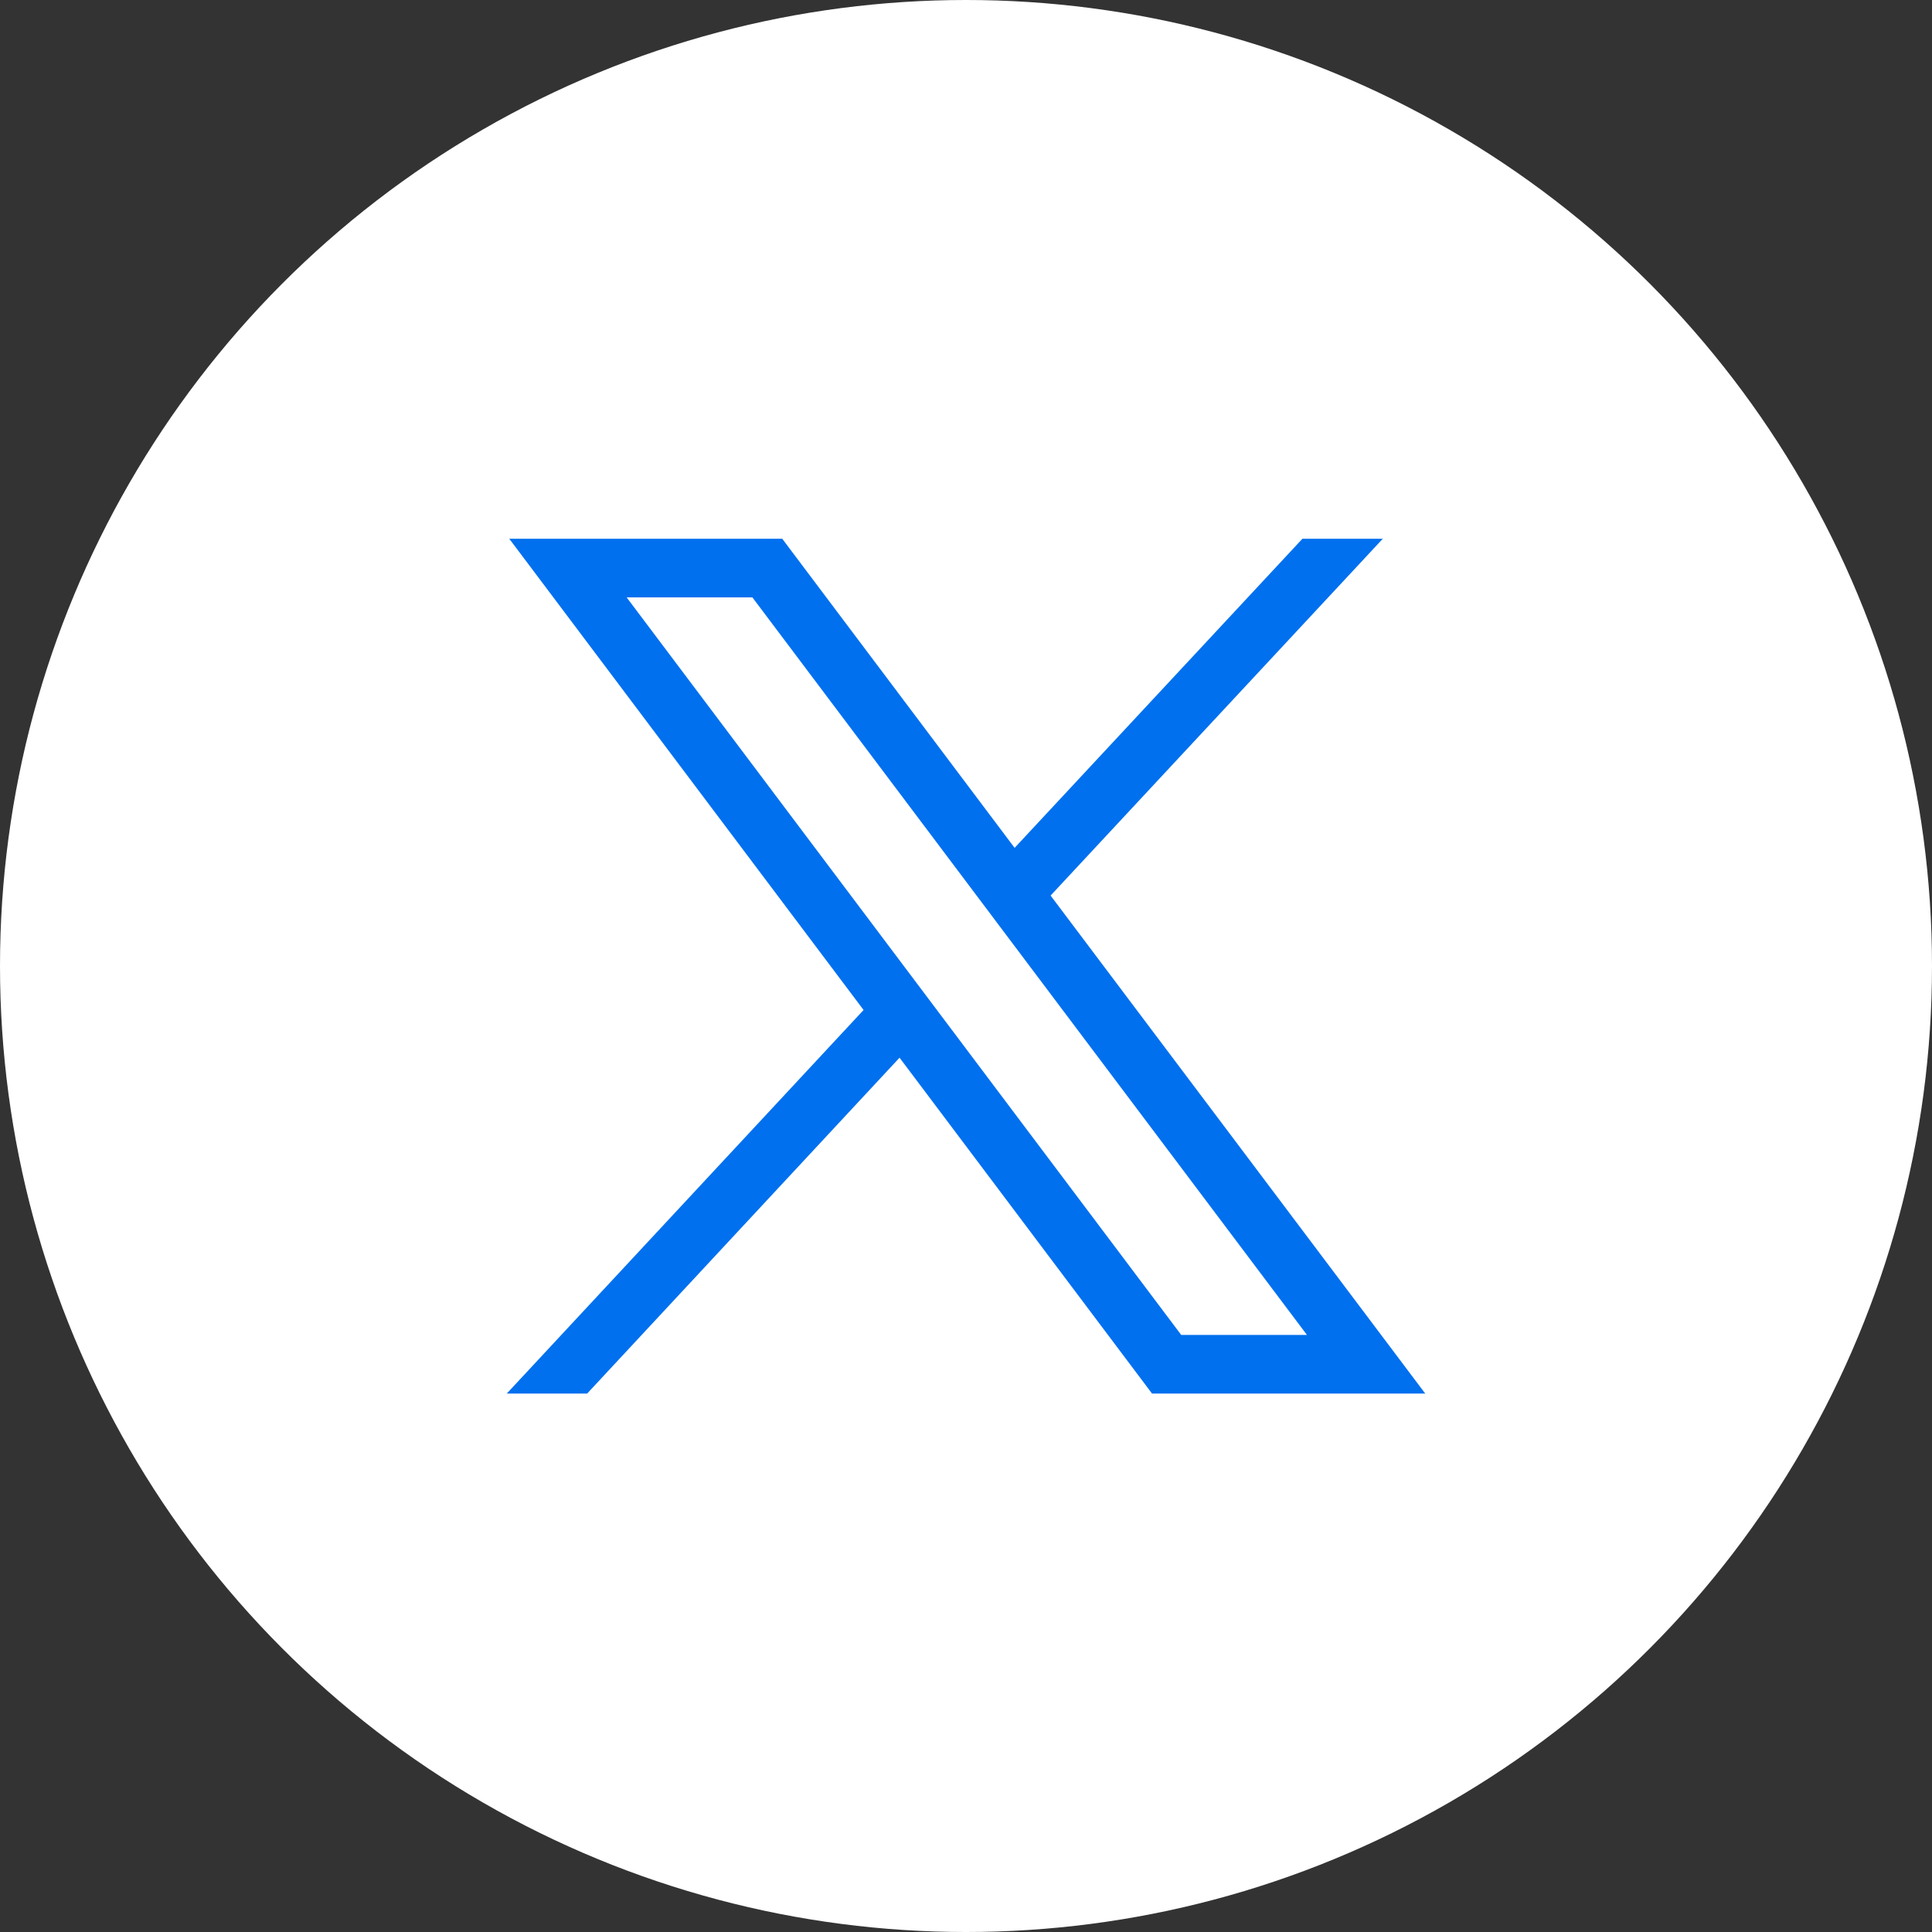 <svg width="61" height="61" viewBox="0 0 61 61" fill="none" xmlns="http://www.w3.org/2000/svg">
  <rect x="0" y="0" width="61" height="61" fill="#333333" stroke="none"/>
  <circle cx="30.5" cy="30.5" r="30.5" fill="white"/>
  <path d="M19.796 18.862H23.756L41.265 42.148H37.295L19.786 18.862H19.796ZM16.072 17L27.266 31.889L16 44H18.538L28.402 33.395L36.374 44H45L33.171 28.276L43.66 17.01H41.122L32.035 26.77L24.698 17.01H16.072V17Z" fill="#0070EF"/>
</svg>